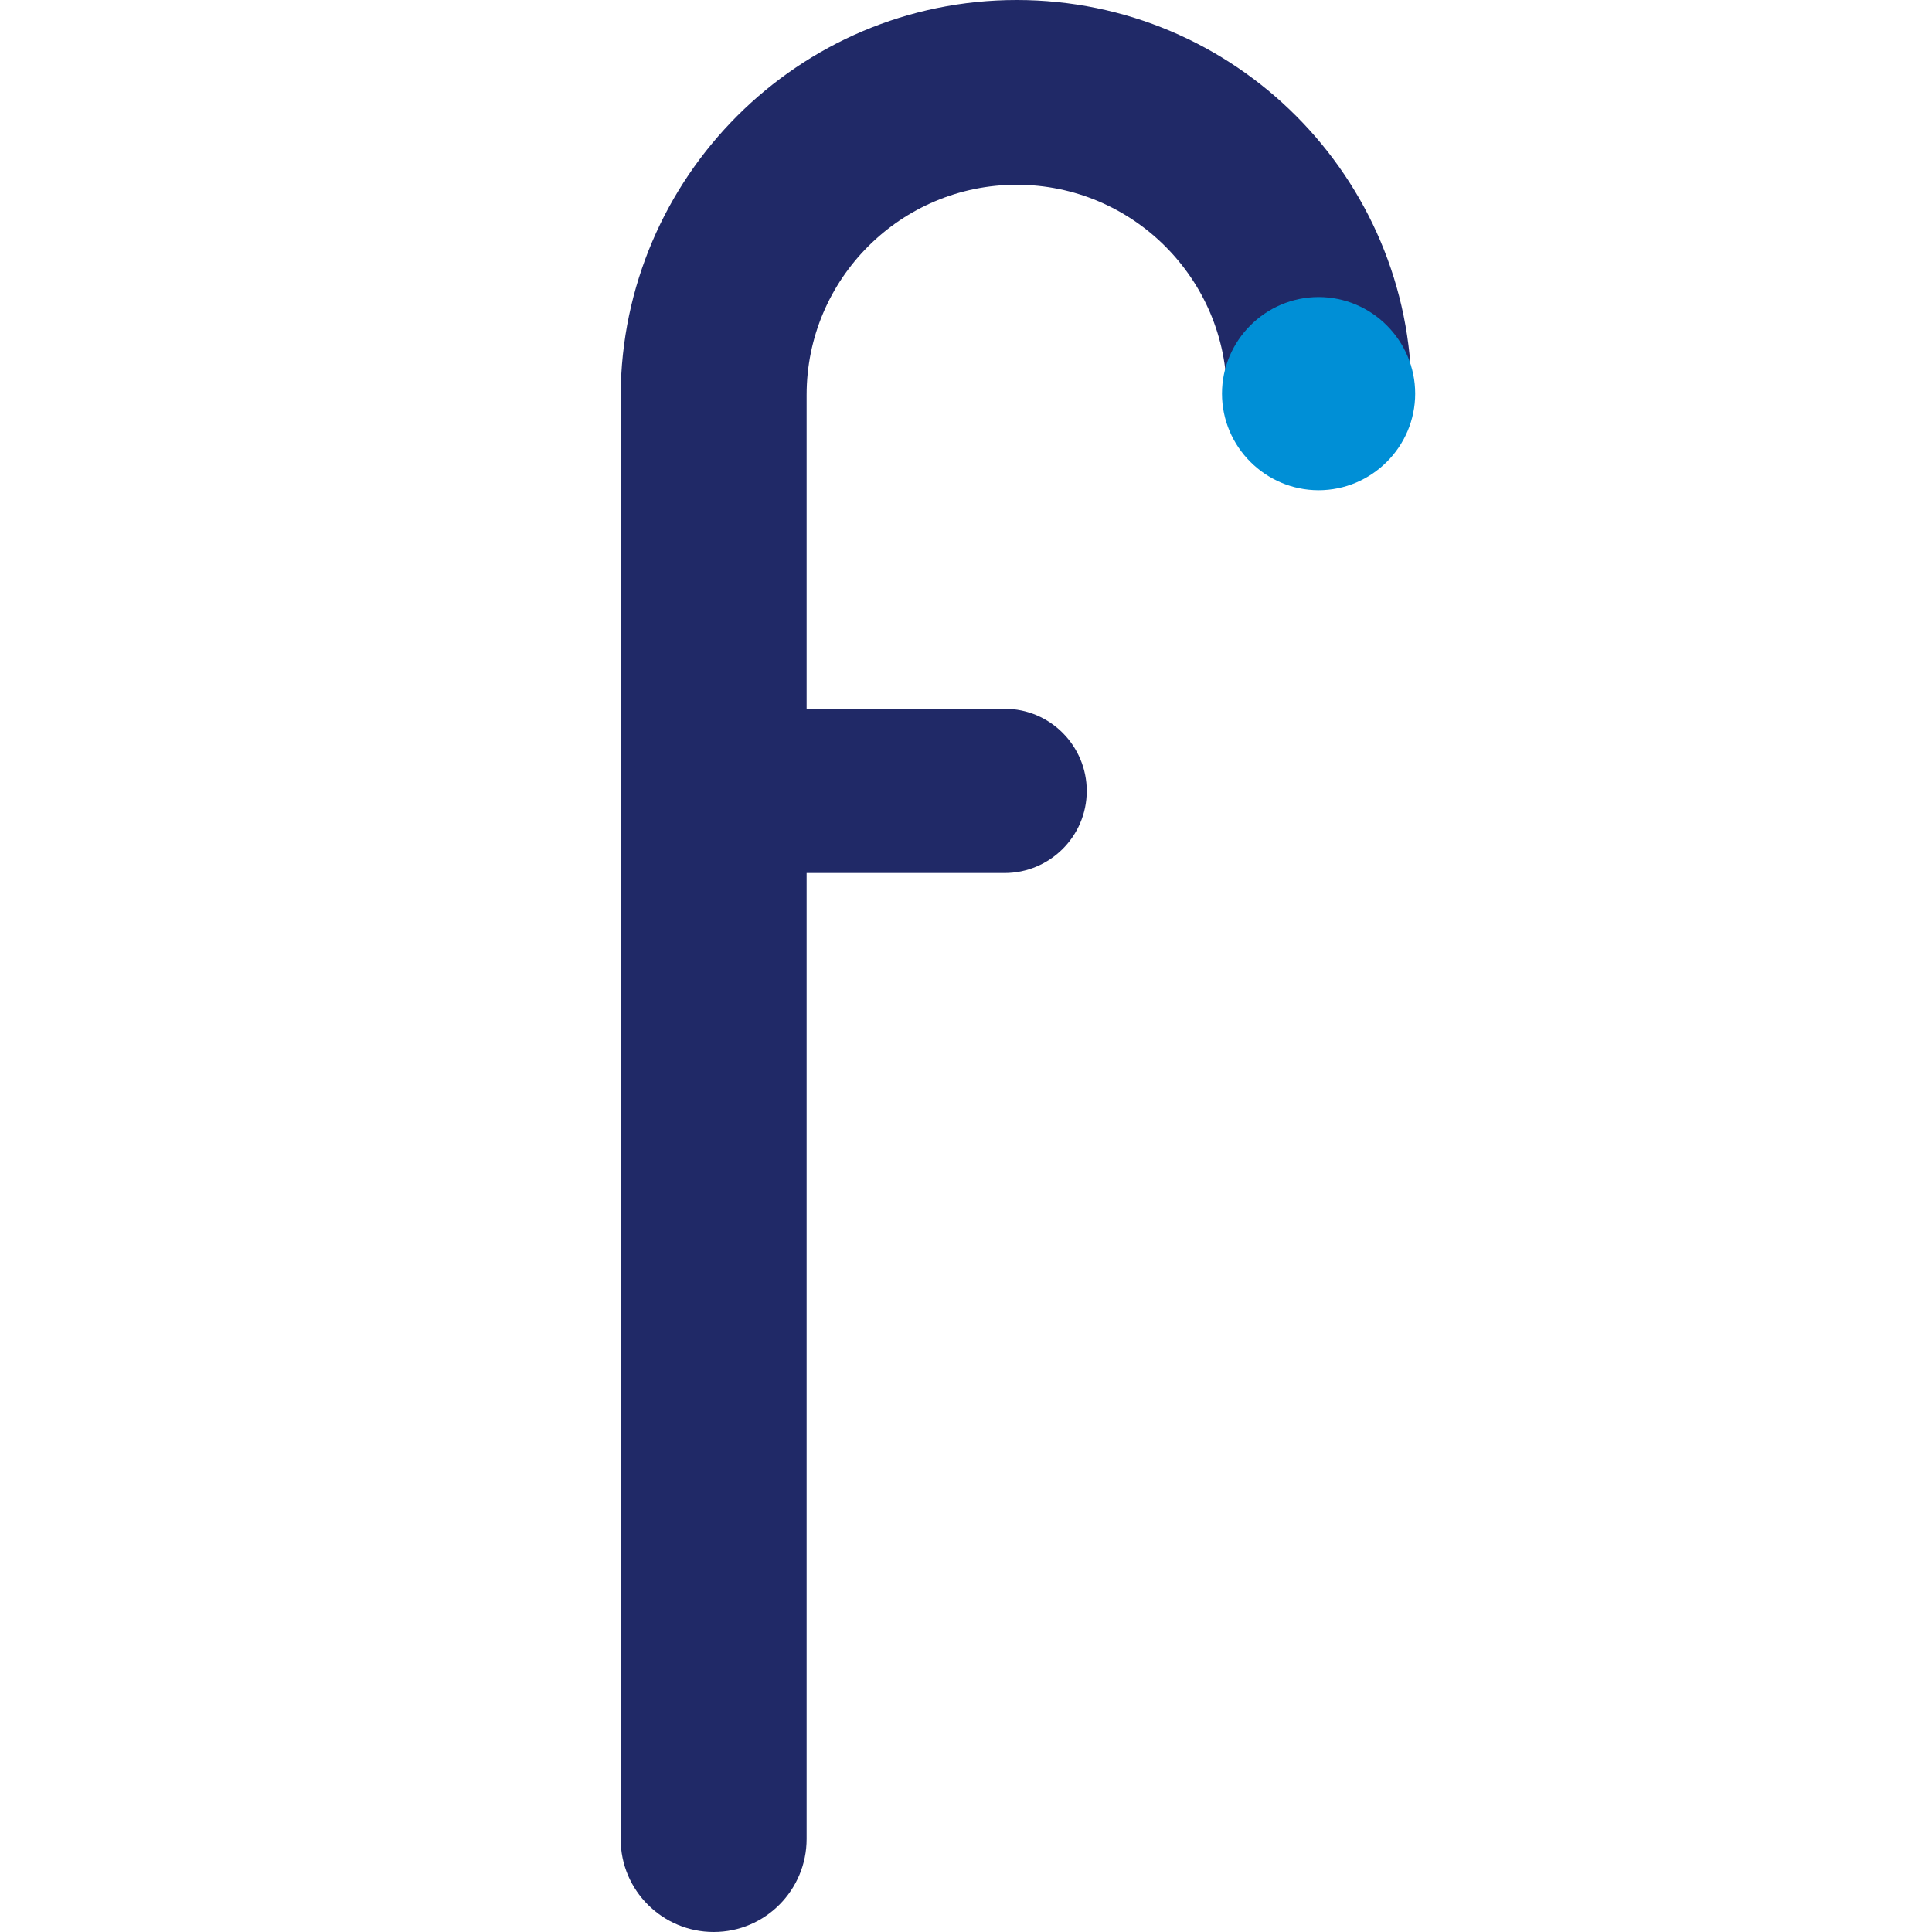 <?xml version="1.0" encoding="UTF-8"?><svg id="Calque_1" xmlns="http://www.w3.org/2000/svg" viewBox="0 0 16 16"><defs><style>.cls-1{fill:#008fd6;}.cls-2{fill:#202967;}</style></defs><g id="Groupe_1" transform="translate(0 0)"><path id="Tracé_2" class="cls-2" d="M5.91,16c-.42,0-.77-.34-.77-.77V3.27C5.15,1.47,6.61,0,8.42,0s3.27,1.47,3.27,3.27c0,.42-.33,.78-.75,.78-.42,0-.78-.33-.78-.75,0-.01,0-.02,0-.03,0-.96-.78-1.74-1.74-1.74s-1.74,.78-1.74,1.74V15.23c0,.42-.34,.77-.77,.77"/><path id="Tracé_3" class="cls-2" d="M8.32,7.23h-2.41c-.38,0-.68-.31-.68-.68,0-.38,.31-.68,.68-.68h2.41c.38,0,.68,.31,.68,.68,0,.38-.31,.68-.68,.68"/><path id="Tracé_4" class="cls-1" d="M11.72,3.26c0,.44-.36,.8-.8,.8s-.8-.36-.8-.8,.36-.8,.8-.8,.8,.36,.8,.8h0"/></g></svg>
